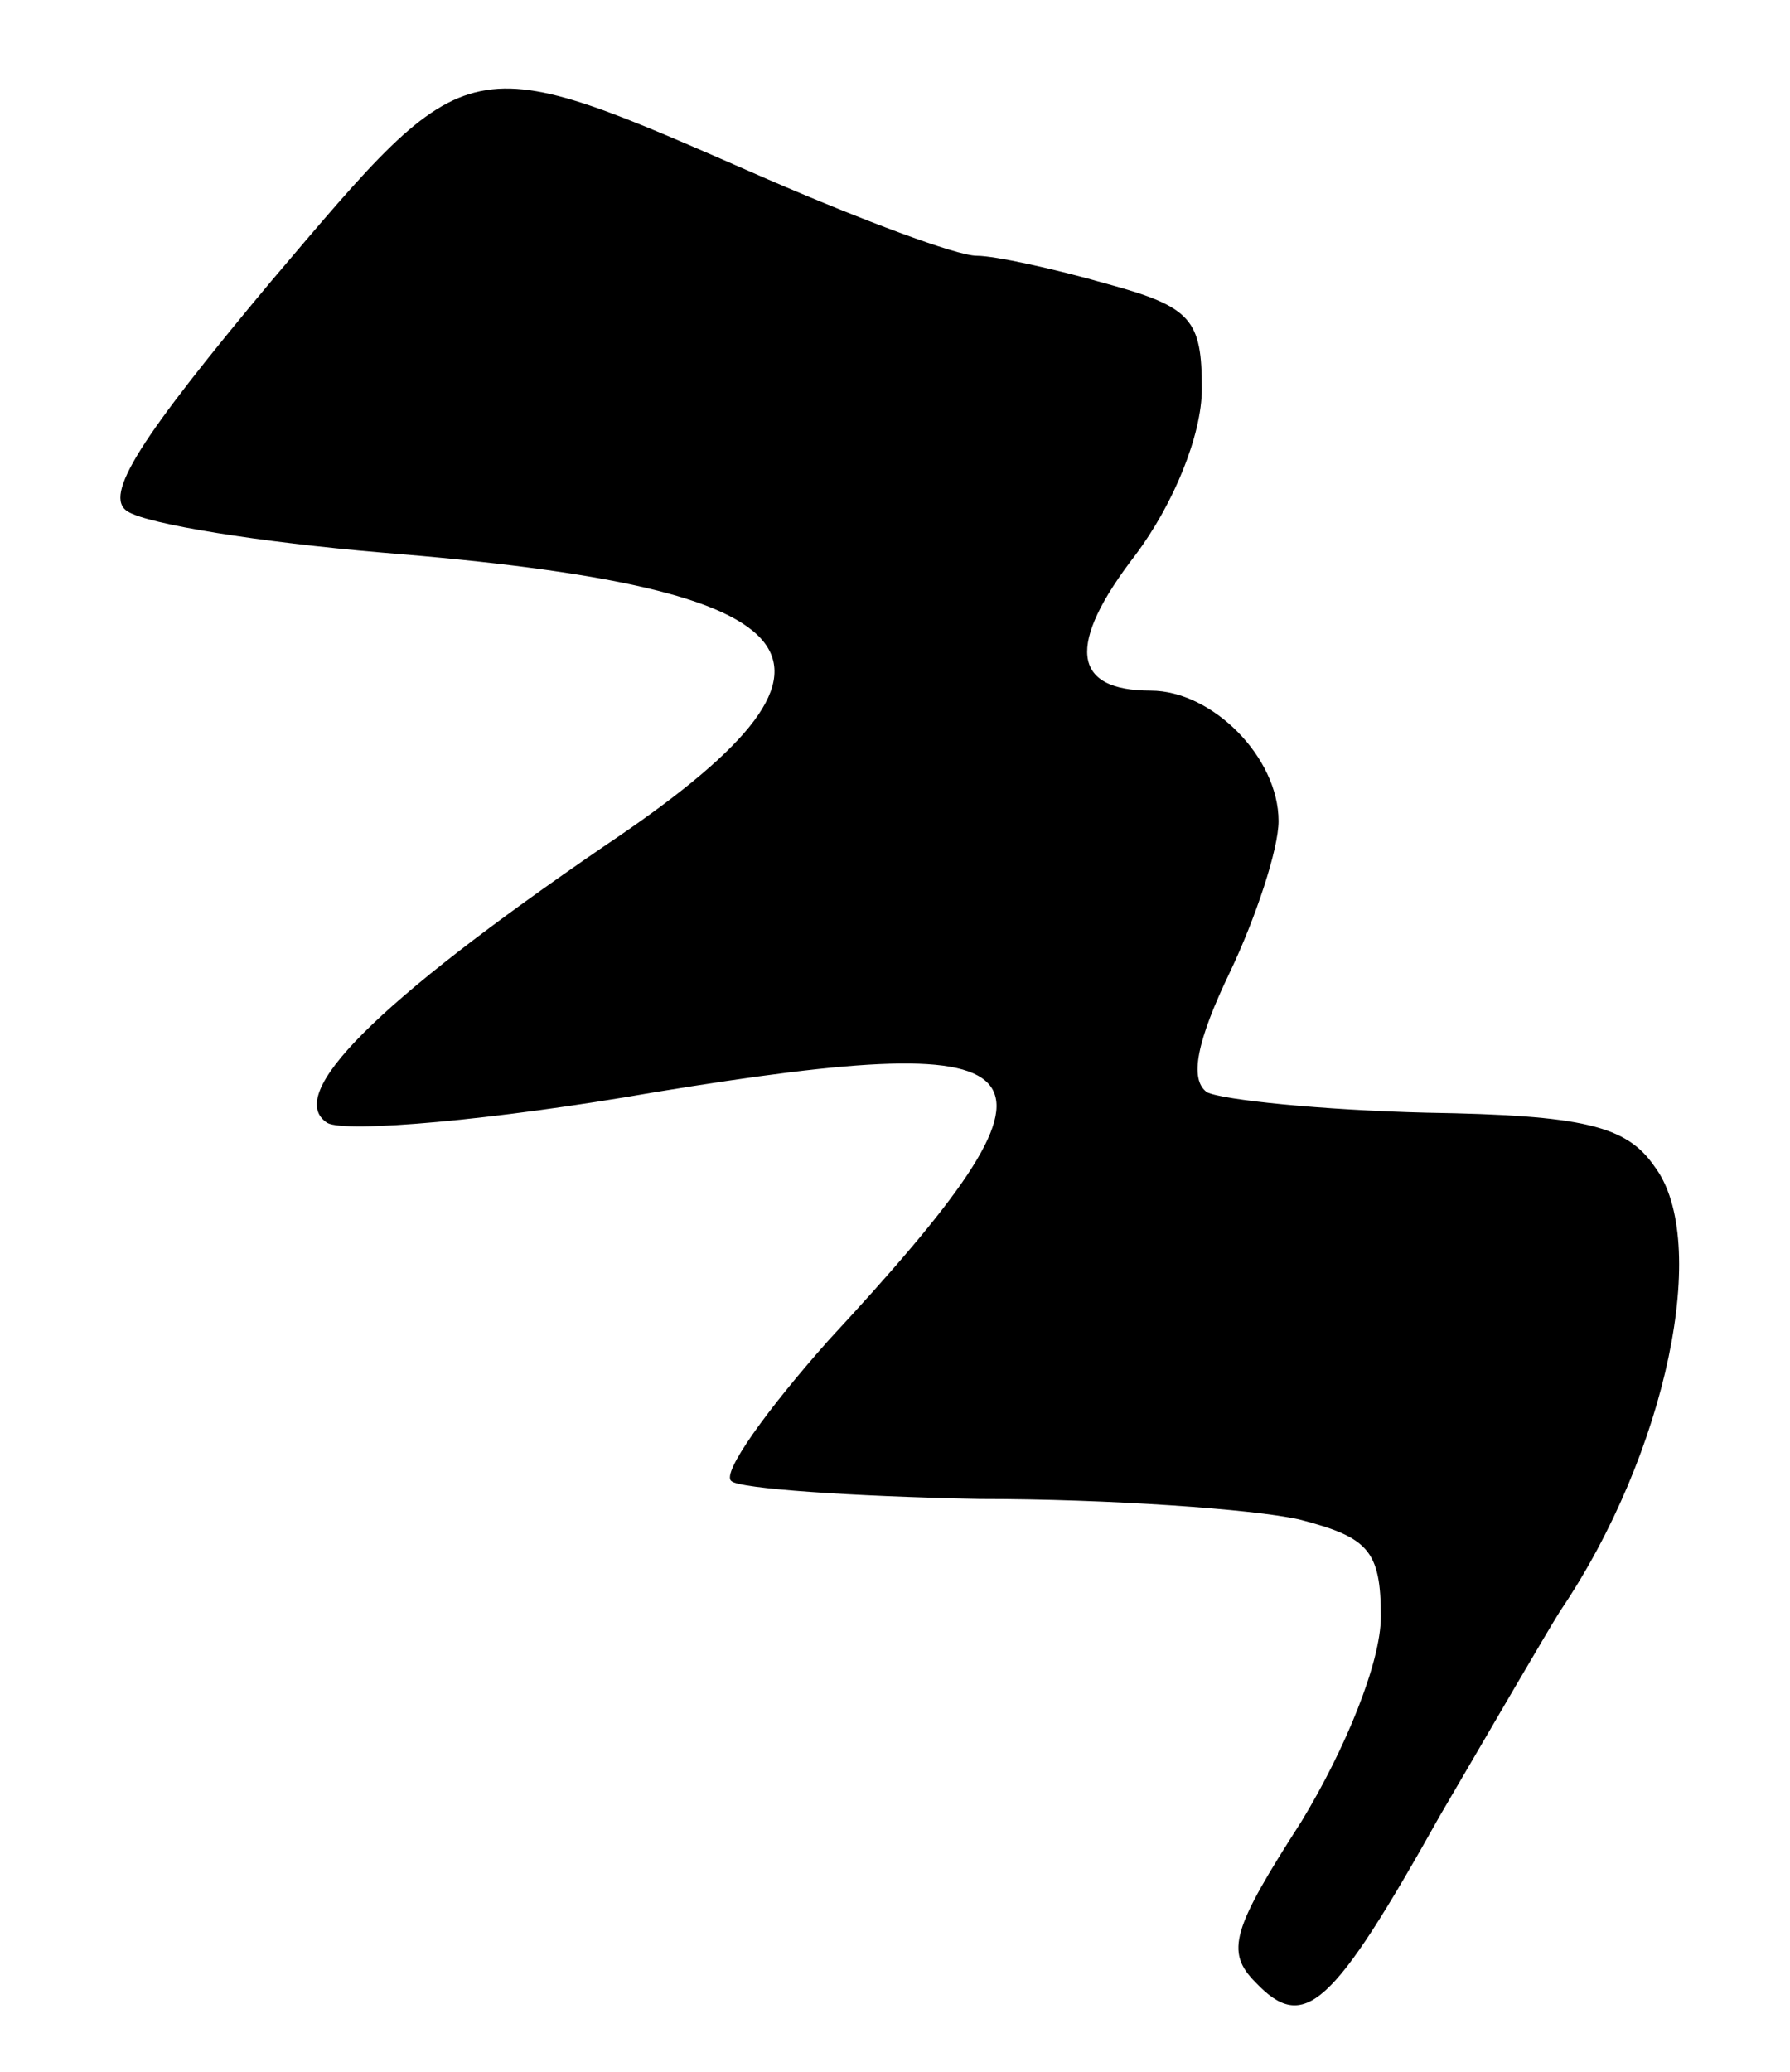 <?xml version="1.0" standalone="no"?>
<!DOCTYPE svg PUBLIC "-//W3C//DTD SVG 20010904//EN"
 "http://www.w3.org/TR/2001/REC-SVG-20010904/DTD/svg10.dtd">
<svg version="1.0" xmlns="http://www.w3.org/2000/svg"
 width="70pt" height="81pt" viewBox="0 0 70 81"
 preserveAspectRatio="xMidYMid meet">
<g transform="translate(0,81) scale(0.1,-0.1)"
fill="#000000" stroke="none">
<path d="M106 700 c-51 -61 -66 -84 -56 -90 8 -5 52 -12 99 -16 175 -14 196
-42 87 -115 -89 -61 -125 -97 -108 -108 7 -4 65 1 128 12 159 26 169 12 68
-97 -24 -27 -42 -52 -38 -55 3 -3 47 -6 97 -7 51 0 107 -4 125 -8 27 -7 32
-12 32 -38 0 -18 -14 -52 -31 -80 -27 -42 -30 -51 -18 -63 19 -20 30 -10 72
65 21 36 42 72 47 80 42 62 59 145 37 174 -11 16 -28 20 -89 21 -41 1 -80 5
-86 8 -7 5 -4 20 9 47 10 21 19 48 19 59 0 25 -26 51 -50 51 -31 0 -33 18 -6
53 15 20 26 47 26 65 0 27 -4 32 -37 41 -21 6 -44 11 -51 11 -8 0 -45 14 -82
30 -119 52 -115 53 -194 -40z"/>
</g>
</svg>

